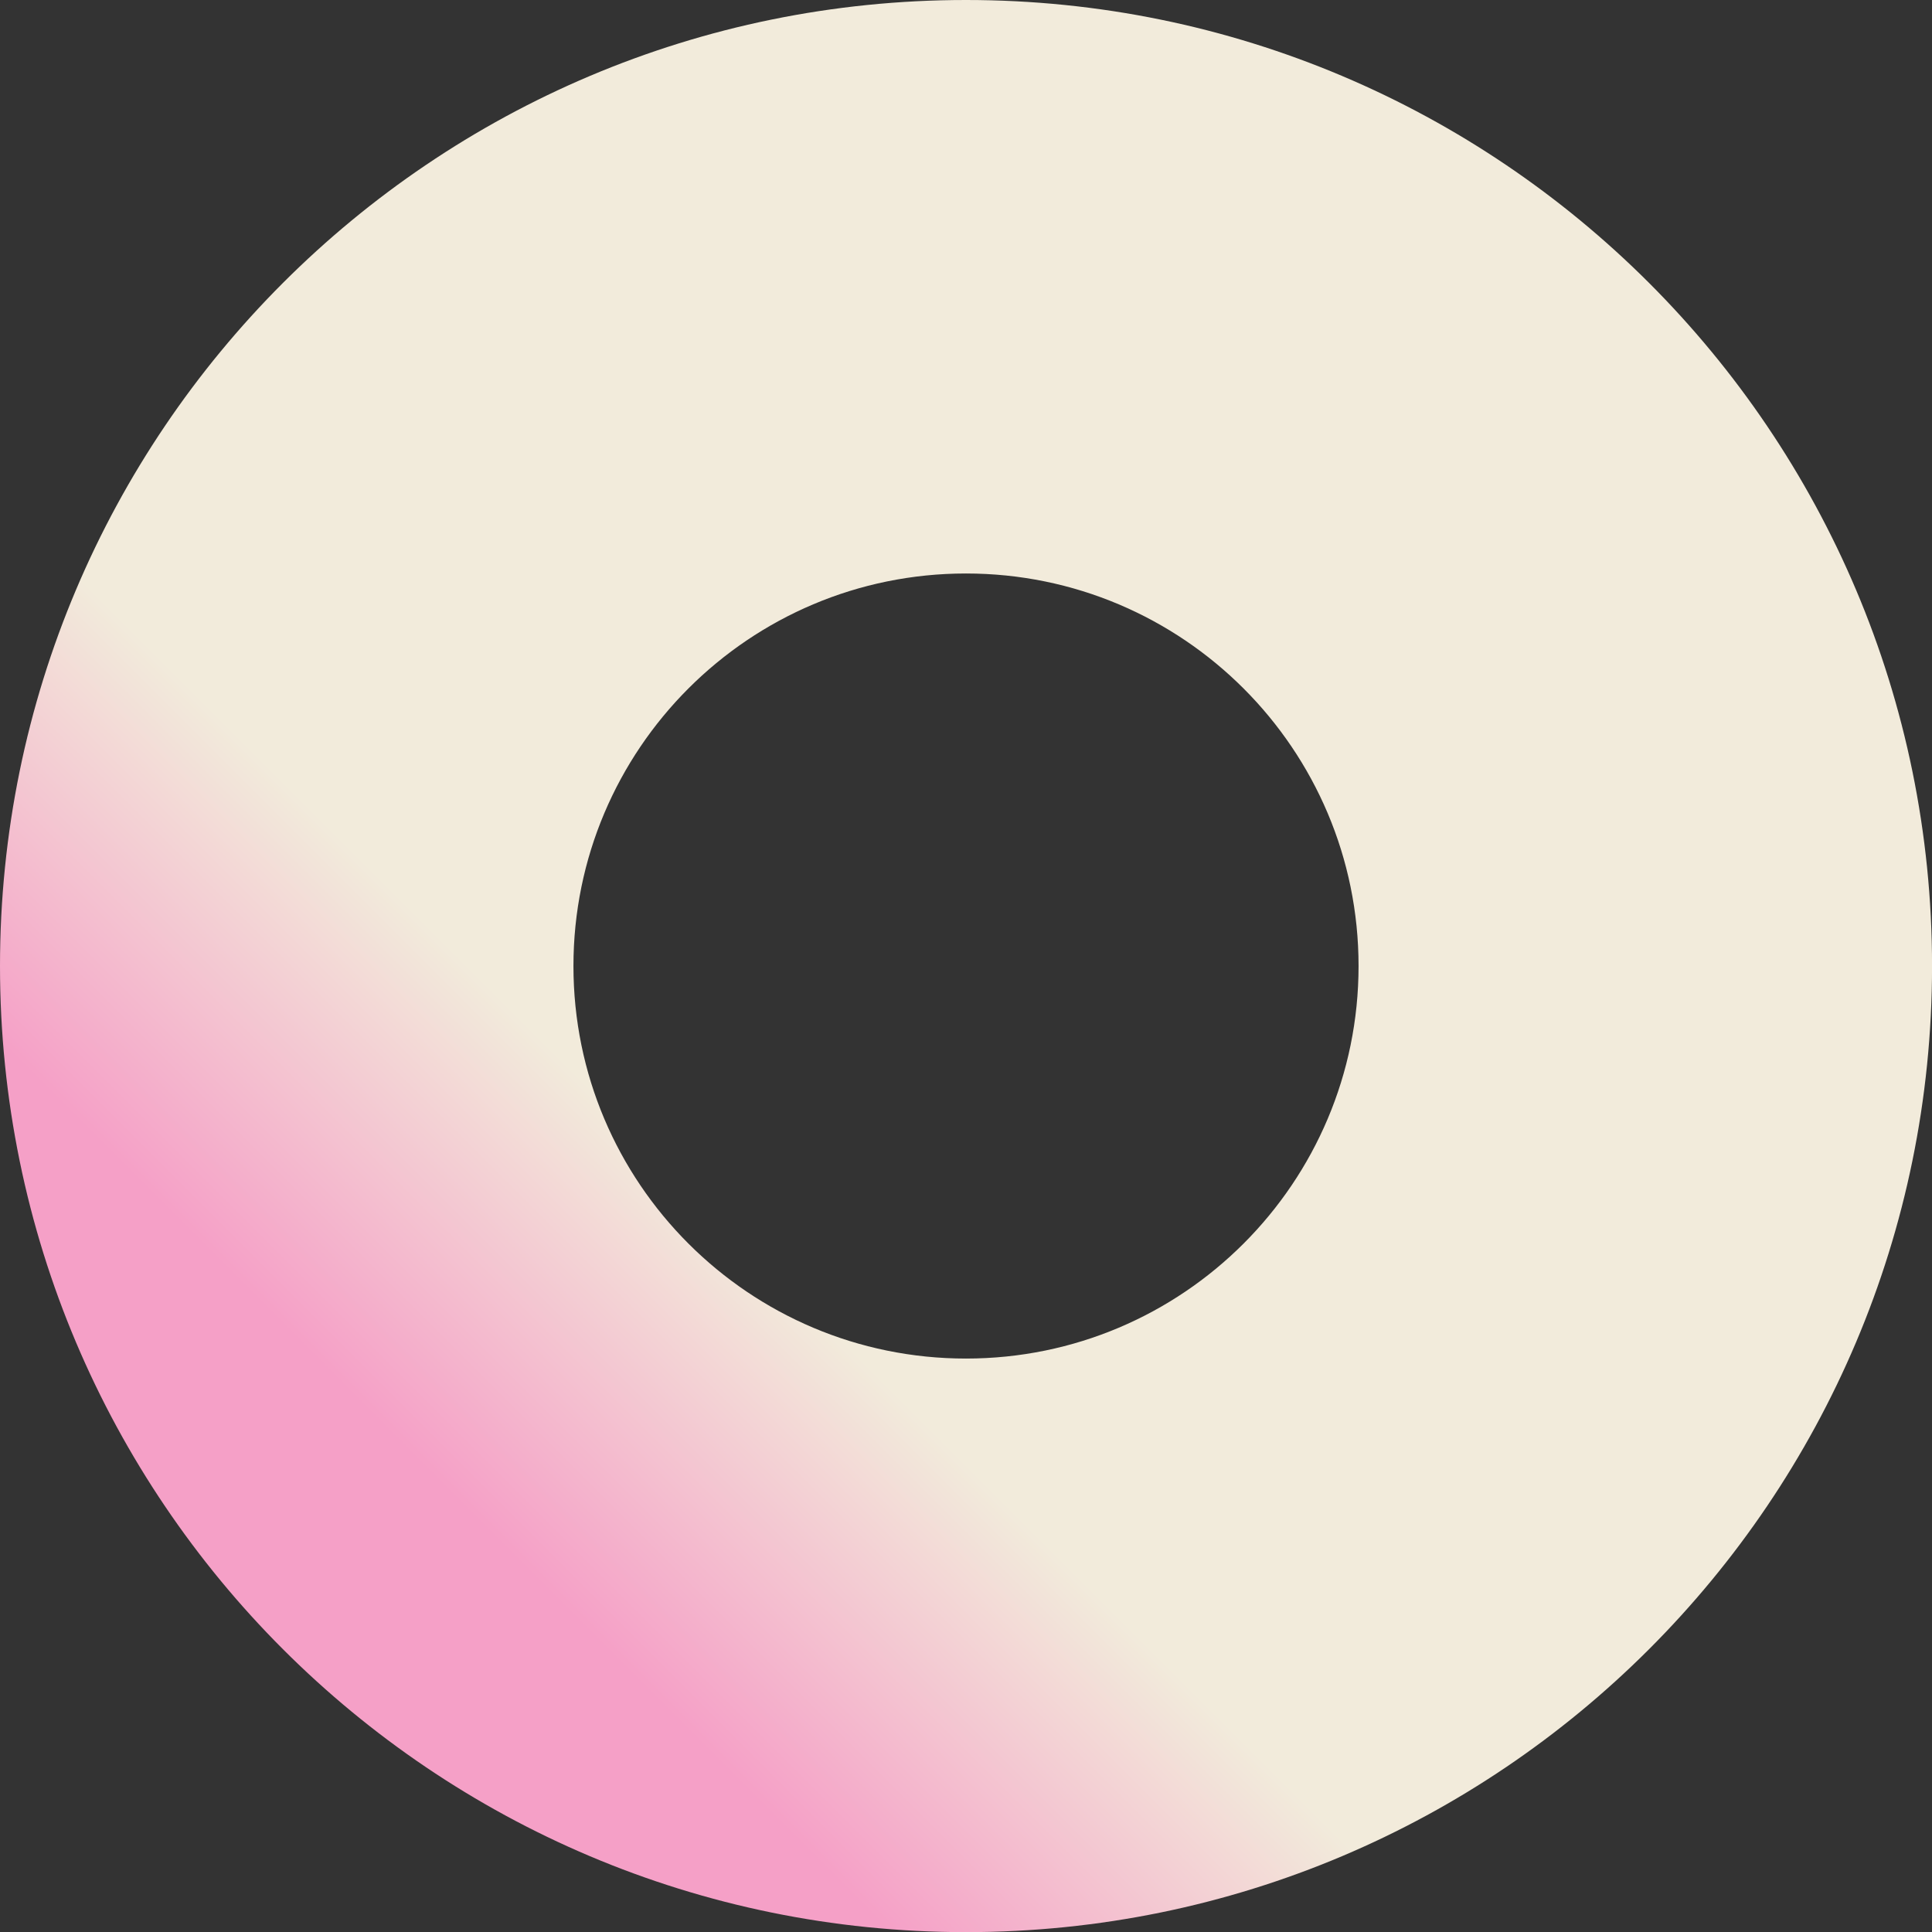 <?xml version="1.0" encoding="UTF-8"?> <svg xmlns="http://www.w3.org/2000/svg" xmlns:xlink="http://www.w3.org/1999/xlink" id="_Слой_2" data-name="Слой 2" viewBox="0 0 430.81 430.83"><rect x="0" y="0" width="430.81" height="430.83" fill="#333333" stroke="none"/> <defs> <style> .cls-1 { fill: url(#_Безымянный_градиент_2); } </style> <linearGradient id="_Безымянный_градиент_2" data-name="Безымянный градиент 2" x1="342.85" y1="88.01" x2="38.17" y2="392.61" gradientUnits="userSpaceOnUse"> <stop offset=".6" stop-color="#f2ebdb"></stop> <stop offset=".8" stop-color="#f5a0c7"></stop> </linearGradient> </defs> <g id="_Слой_1-2" data-name="Слой 1"> <path class="cls-1" d="m215.4,0C96.43,0,0,96.45,0,215.42s96.43,215.42,215.4,215.42,215.42-96.45,215.42-215.42S334.38,0,215.4,0Zm0,302.94c-48.34,0-87.53-39.19-87.53-87.53s39.19-87.53,87.53-87.53,87.54,39.19,87.54,87.53-39.19,87.53-87.54,87.53Z"></path> </g> </svg> 